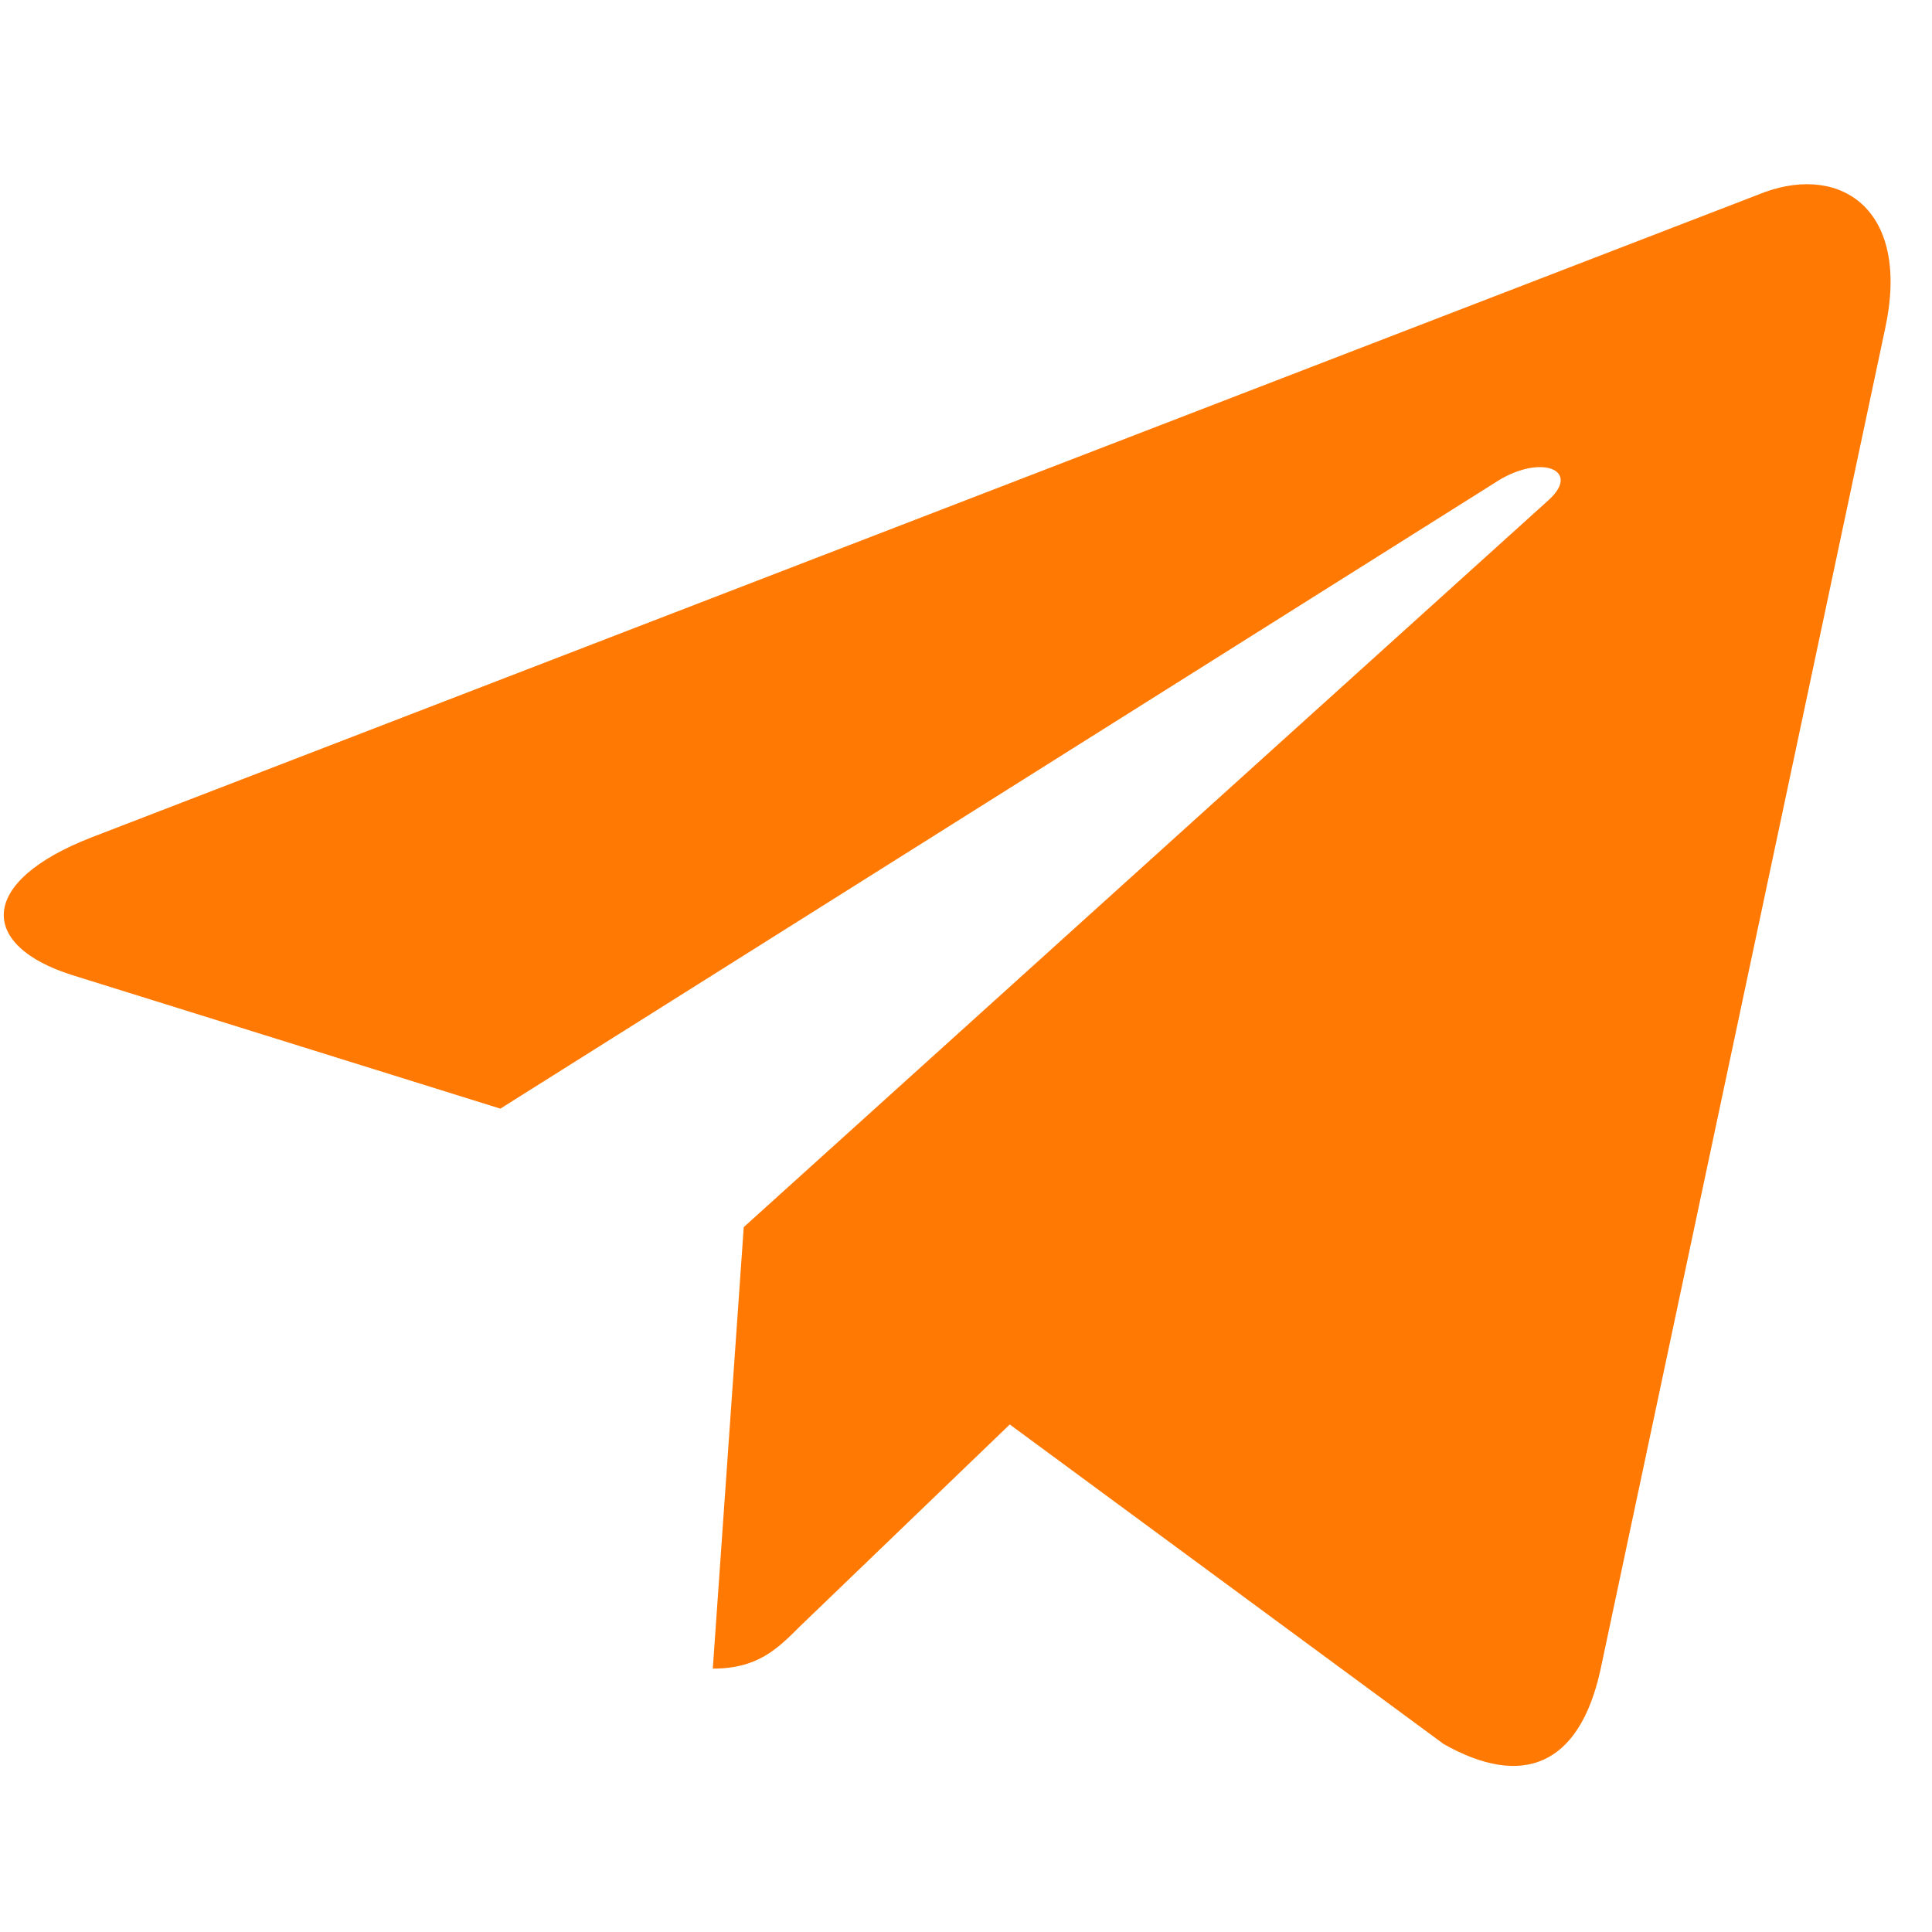 <?xml version="1.0" encoding="UTF-8"?> <!-- Generator: Adobe Illustrator 25.2.3, SVG Export Plug-In . SVG Version: 6.00 Build 0) --> <svg xmlns="http://www.w3.org/2000/svg" xmlns:xlink="http://www.w3.org/1999/xlink" version="1.1" id="Ebene_1" x="0px" y="0px" viewBox="0 0 512 512" style="enable-background:new 0 0 512 512;" xml:space="preserve"> <style type="text/css"> .st0{fill:#FF7903;} </style> <path class="st0" d="M24.3,221.9l443.4-171c20.6-7.4,38.6,5,31.9,36.1l0,0l-75.5,355.7c-5.6,25.2-20.6,31.3-41.5,19.5l-115-84.7 l-55.5,53.4c-6.1,6.1-11.3,11.3-23.2,11.3l8.2-117l213.1-192.5c9.3-8.2-2.1-12.8-14.3-4.6L132.6,293.8L19.1,258.4 C-5.6,250.6-6.1,233.7,24.3,221.9L24.3,221.9z"></path> </svg> 